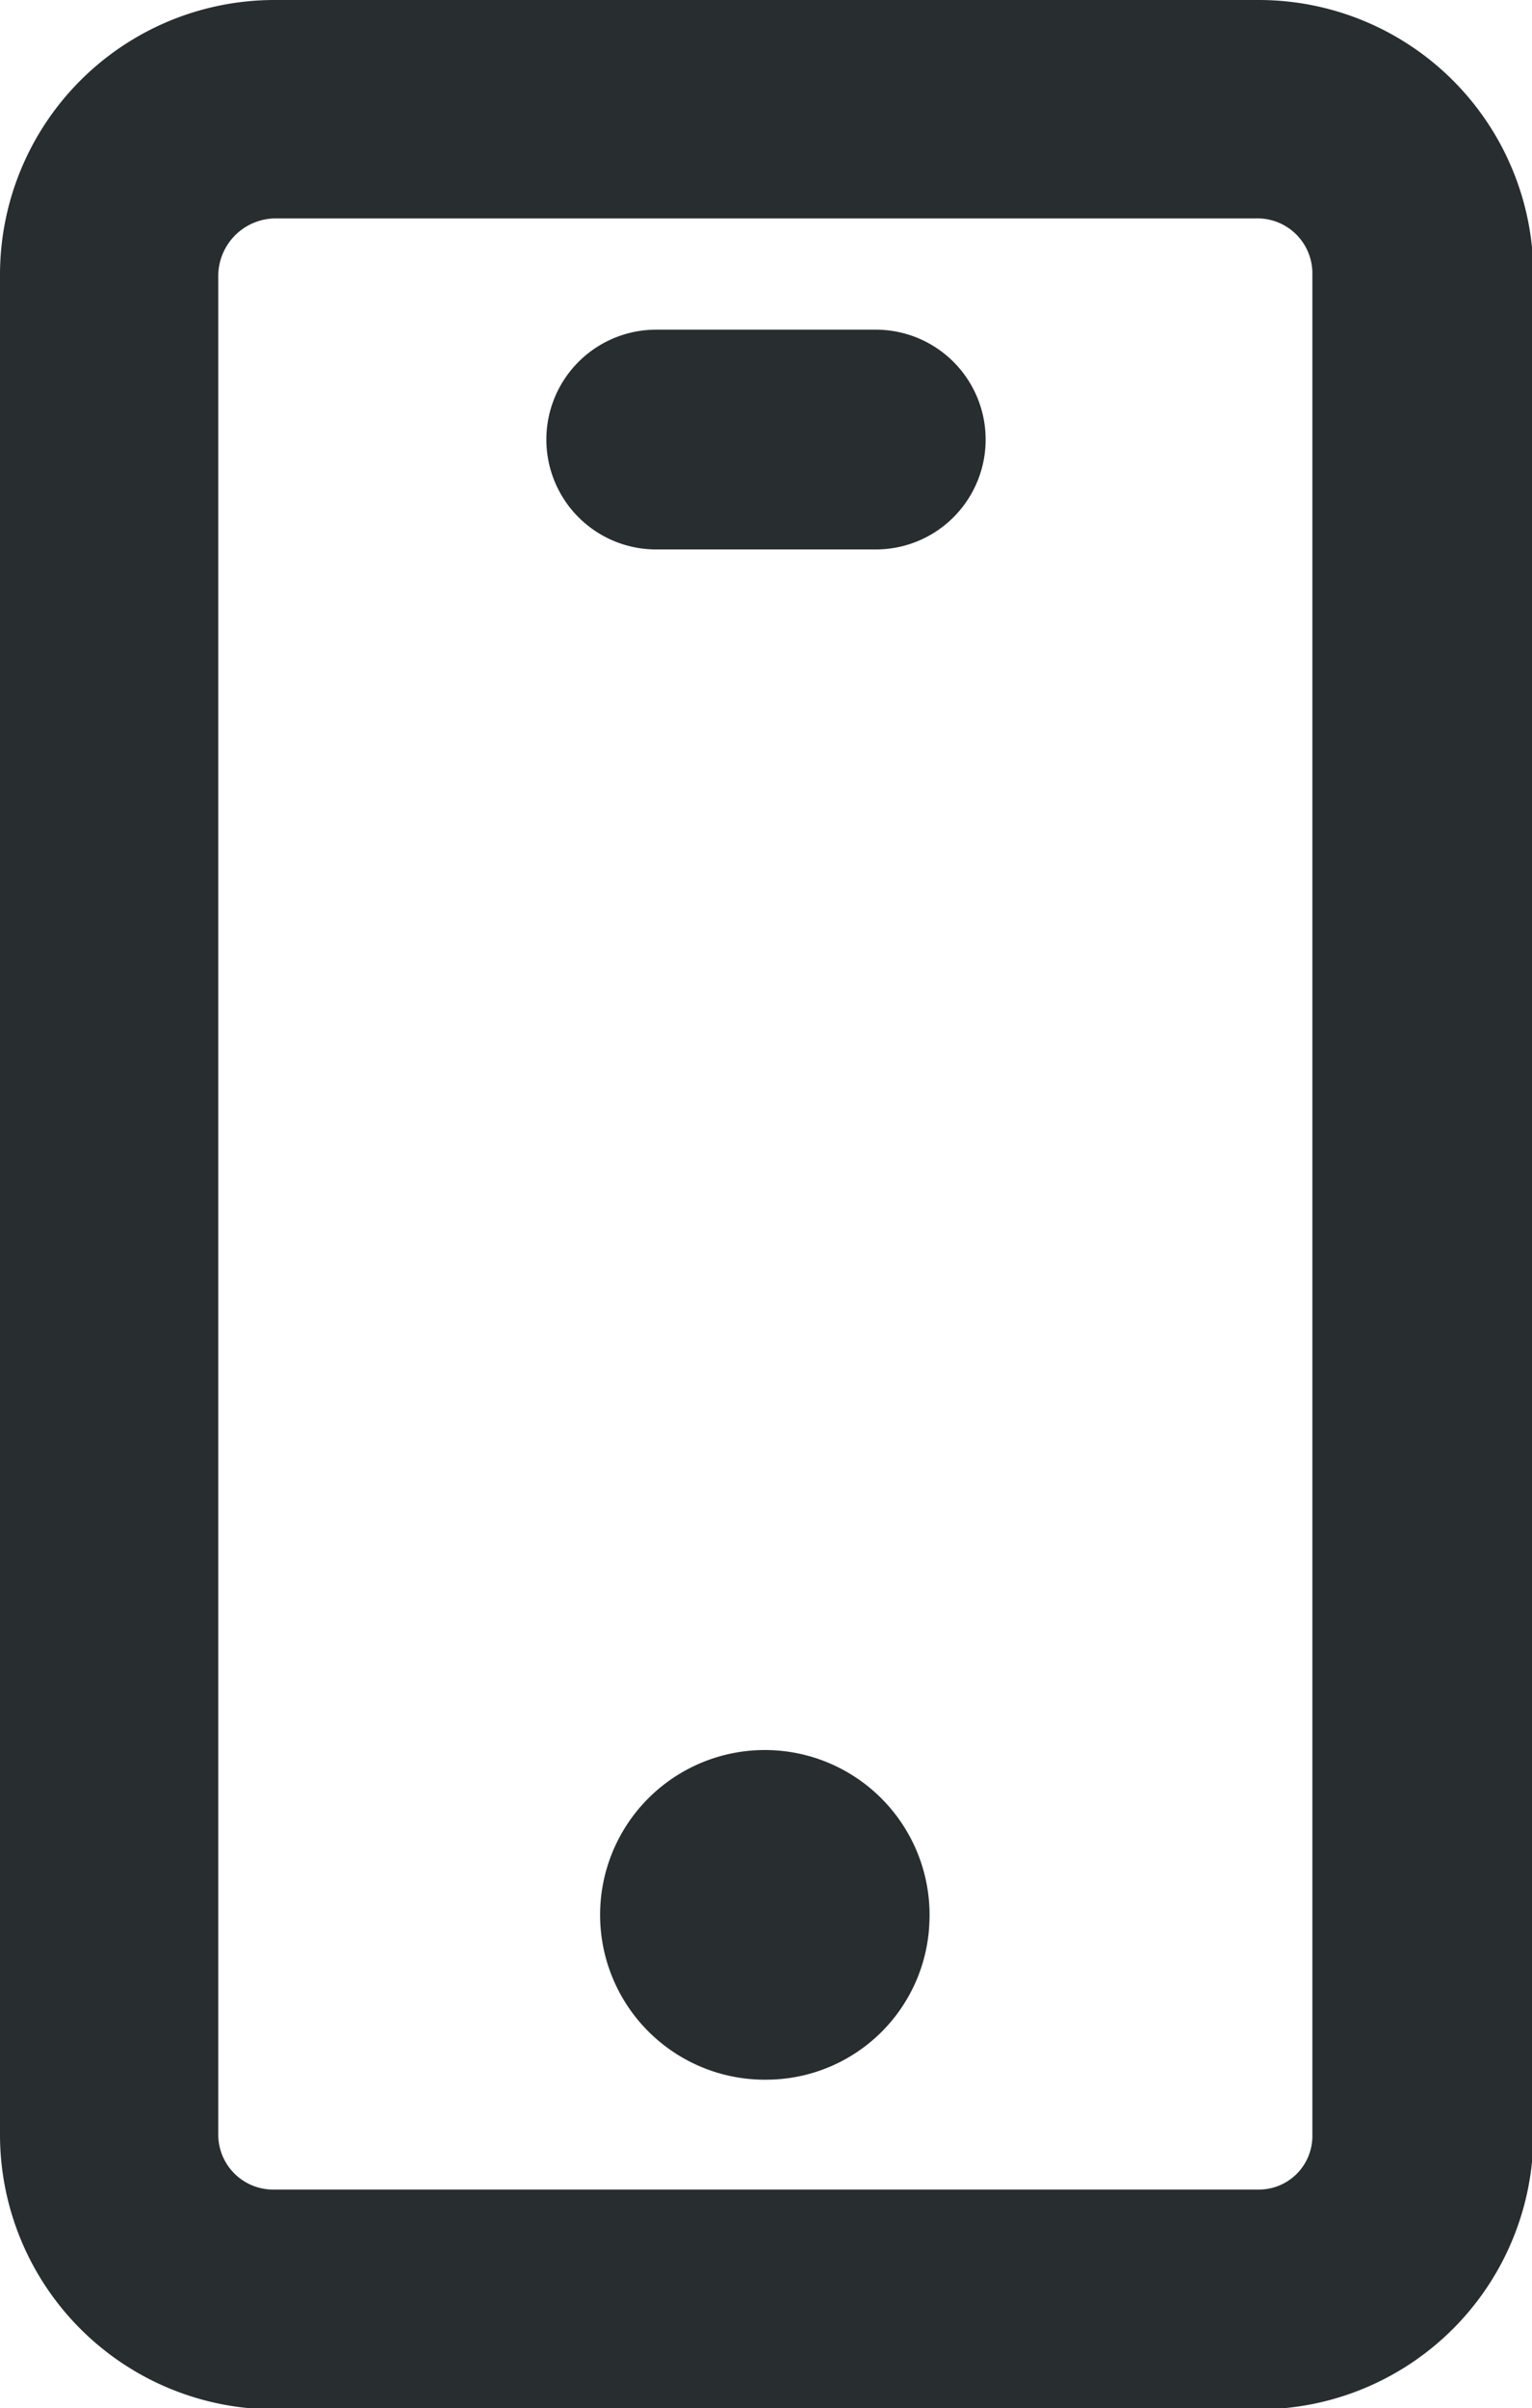 <svg id="b6971b93-e725-4830-954f-b92a7a281f00" data-name="Layer 1" xmlns="http://www.w3.org/2000/svg" viewBox="0 0 11.16 17.53"><defs><style>.b83c5c2c-5e52-4647-8dc2-32d6730081a8{fill:#282d30;}</style></defs><title>contact-us_</title><path id="ecab5822-d8e2-4055-85b9-f6b3a4db6755" data-name="colorgroup1" class="b83c5c2c-5e52-4647-8dc2-32d6730081a8" d="M0,2A2,2,0,0,1,2,0H9.17a2,2,0,0,1,2,2V15.54a2,2,0,0,1-2,2H2a2,2,0,0,1-2-2H0ZM1.59,2V15.54a.4.4,0,0,0,.4.4H9.17a.39.39,0,0,0,.39-.4V2a.4.4,0,0,0-.39-.41H2A.42.42,0,0,0,1.59,2Zm4,13.14A1.2,1.2,0,1,1,6.77,14,1.19,1.19,0,0,1,5.58,15.14ZM4.78,4a.8.8,0,0,1,0-1.6h1.6a.8.8,0,0,1,0,1.6Z"/></svg>
